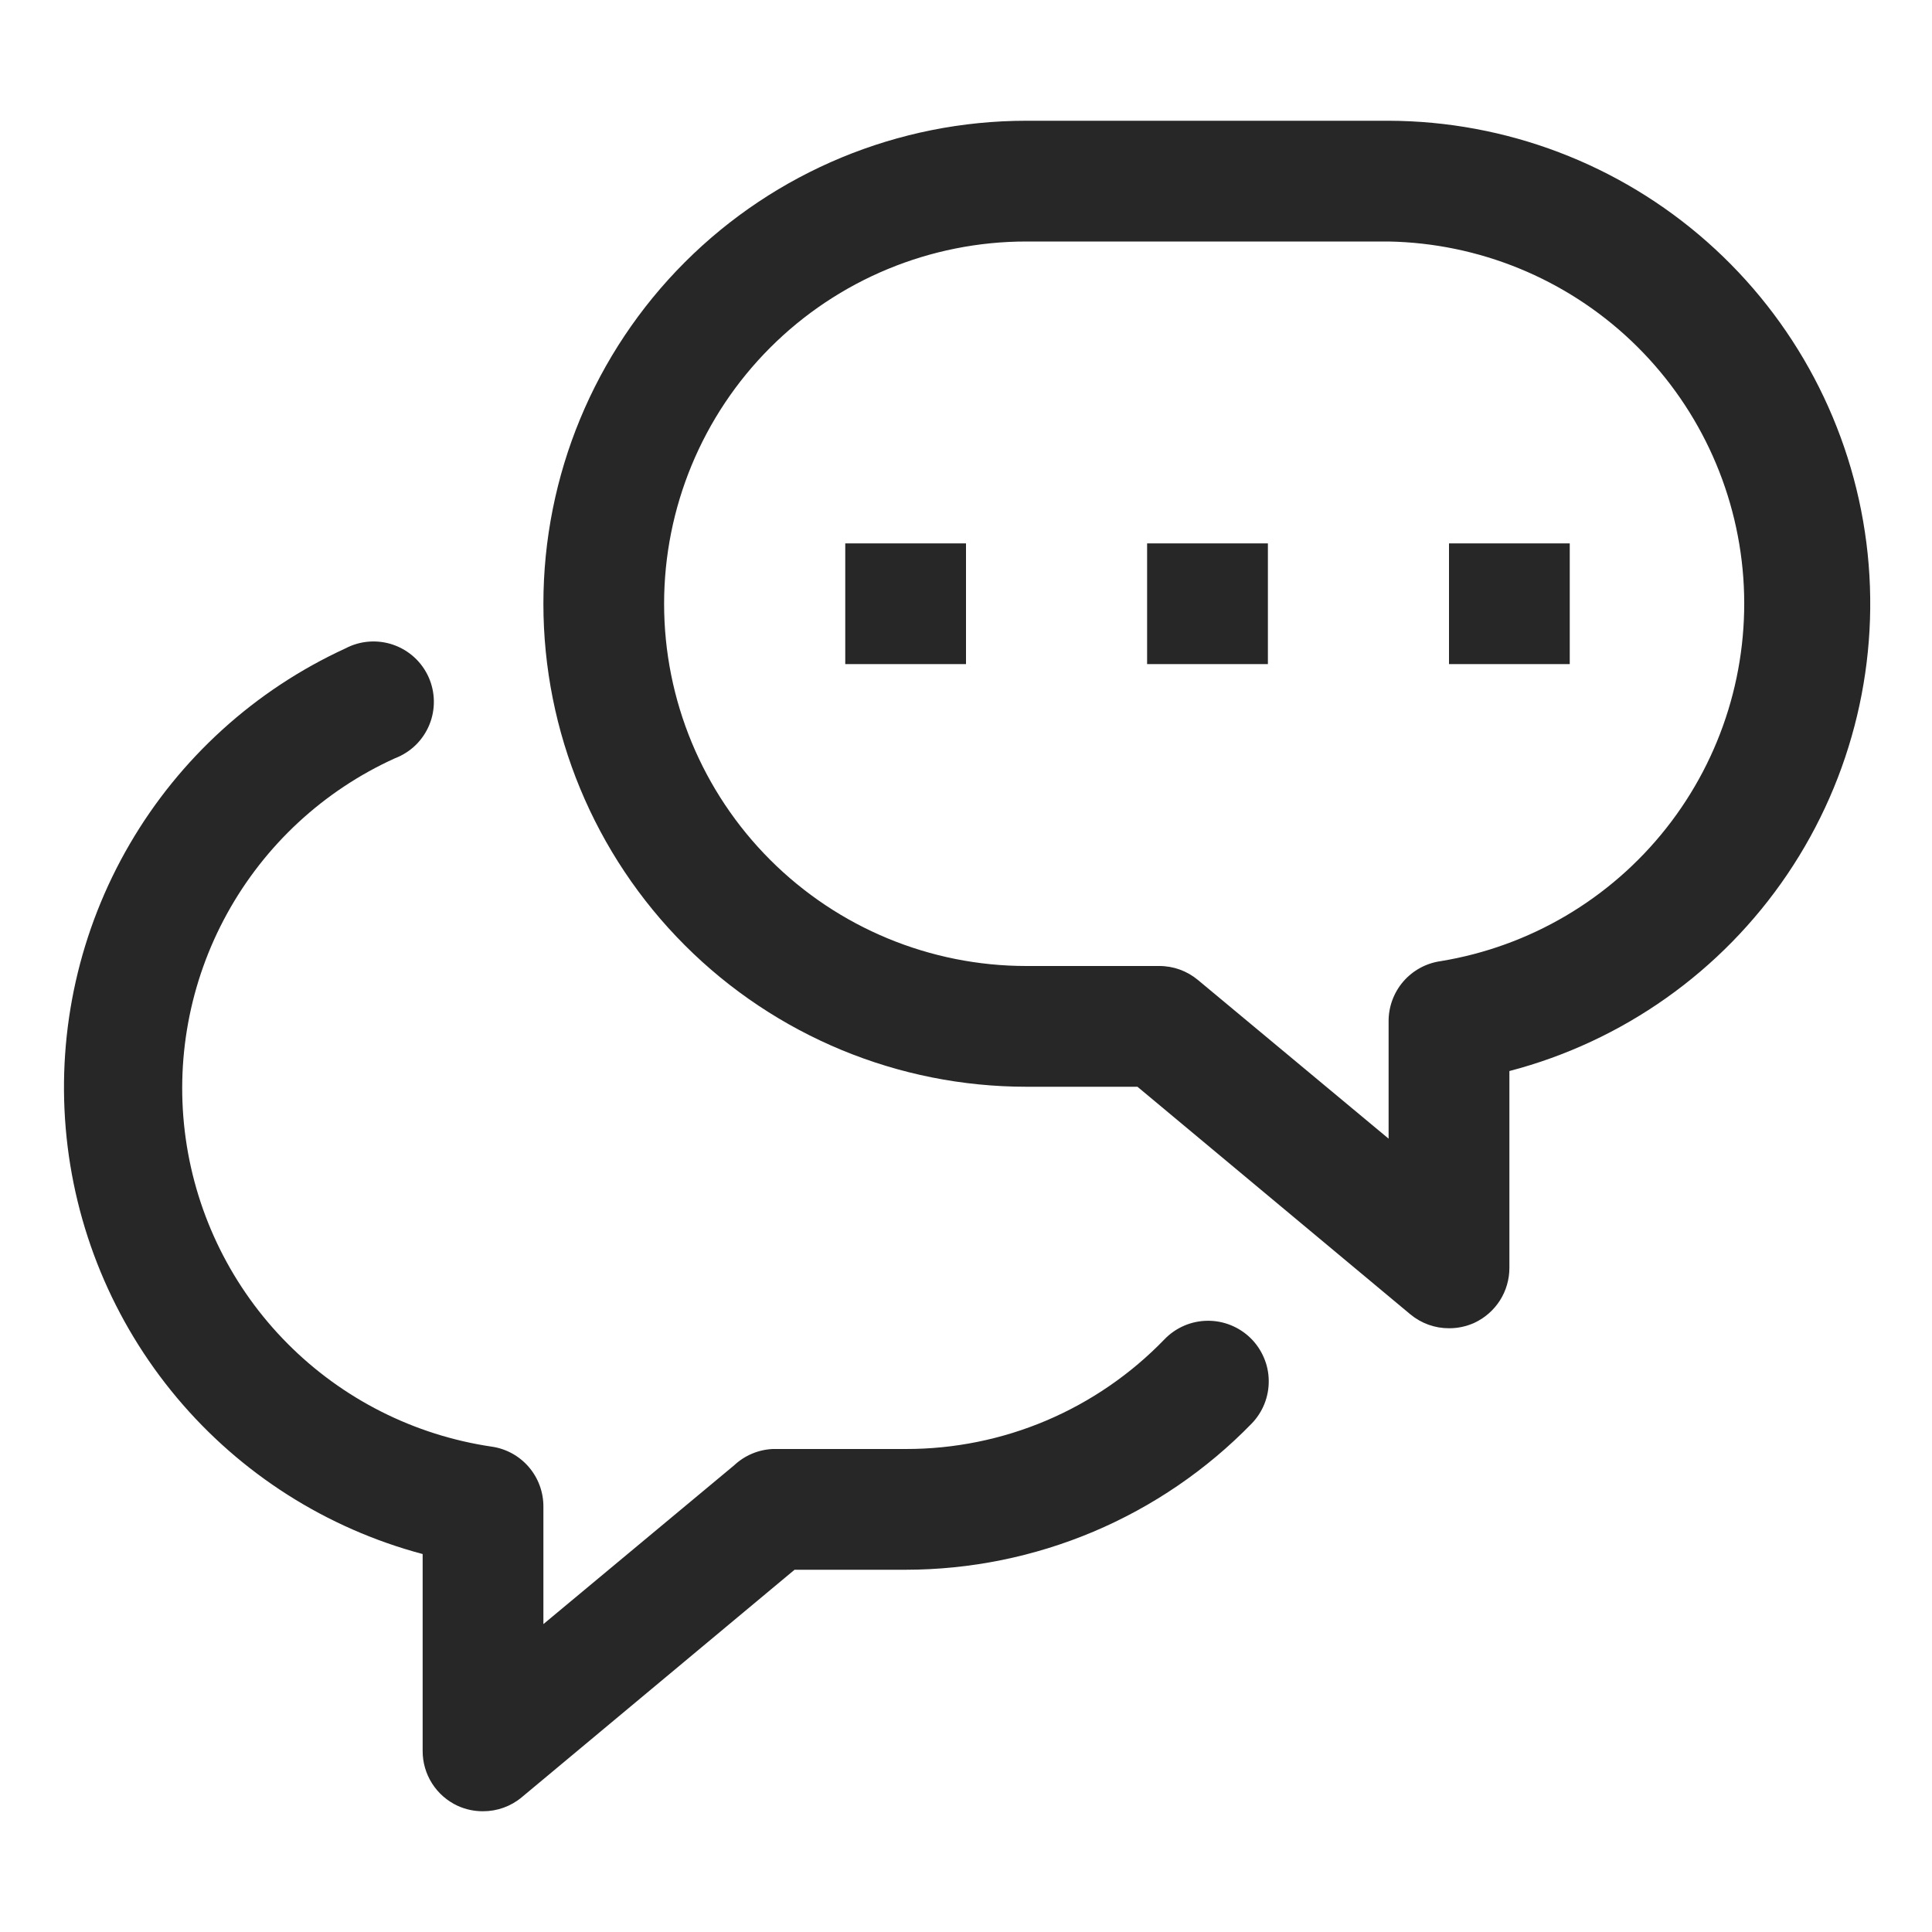 <svg width="46" height="46" viewBox="0 0 46 46" fill="none" xmlns="http://www.w3.org/2000/svg">
<g id="3643728_balloon_chat_conversation_speak_word_icon 1">
<g id="Layer 25">
<path id="Vector" d="M34.5 31.625C34.164 31.626 33.839 31.509 33.58 31.294L27.082 25.875H24.438C21.387 25.875 18.462 24.663 16.306 22.507C14.149 20.35 12.938 17.425 12.938 14.375C12.938 11.325 14.149 8.4 16.306 6.243C18.462 4.087 21.387 2.875 24.438 2.875H33.062C35.856 2.883 38.551 3.907 40.644 5.757C42.737 7.606 44.086 10.154 44.438 12.925C44.79 15.696 44.121 18.501 42.557 20.815C40.993 23.129 38.64 24.795 35.938 25.501V30.188C35.938 30.462 35.86 30.732 35.712 30.964C35.564 31.195 35.353 31.38 35.104 31.496C34.914 31.582 34.708 31.626 34.5 31.625ZM24.438 5.75C22.15 5.75 19.956 6.659 18.339 8.276C16.721 9.894 15.812 12.088 15.812 14.375C15.812 16.663 16.721 18.856 18.339 20.474C19.956 22.091 22.15 23 24.438 23H27.6C27.936 22.999 28.261 23.116 28.52 23.331L33.062 27.111V24.323C33.059 23.974 33.183 23.636 33.41 23.371C33.638 23.107 33.953 22.934 34.299 22.885C36.423 22.537 38.34 21.407 39.674 19.717C41.008 18.027 41.661 15.9 41.507 13.753C41.352 11.606 40.399 9.594 38.837 8.113C37.275 6.633 35.215 5.79 33.062 5.75H24.438Z" fill="#272727"/>
<path id="Vector_2" d="M30.188 12.938H27.312V15.812H30.188V12.938Z" fill="#272727"/>
<path id="Vector_3" d="M23 12.938H20.125V15.812H23V12.938Z" fill="#272727"/>
<path id="Vector_4" d="M37.375 12.938H34.5V15.812H37.375V12.938Z" fill="#272727"/>
<path id="Vector_5" d="M11.5 43.125C11.292 43.126 11.086 43.082 10.897 42.996C10.647 42.88 10.436 42.696 10.288 42.464C10.14 42.232 10.062 41.962 10.063 41.688V37.001C7.776 36.392 5.732 35.092 4.211 33.278C2.69 31.464 1.766 29.225 1.565 26.867C1.364 24.508 1.895 22.145 3.087 20.1C4.278 18.055 6.072 16.427 8.223 15.439C8.397 15.347 8.587 15.292 8.783 15.277C8.978 15.262 9.175 15.287 9.361 15.351C9.546 15.415 9.717 15.516 9.862 15.648C10.007 15.78 10.123 15.941 10.204 16.12C10.284 16.299 10.327 16.492 10.33 16.689C10.333 16.885 10.296 17.08 10.221 17.261C10.146 17.442 10.034 17.606 9.894 17.743C9.753 17.879 9.585 17.985 9.402 18.055C7.705 18.824 6.304 20.122 5.406 21.754C4.508 23.386 4.163 25.265 4.422 27.109C4.681 28.953 5.53 30.665 6.842 31.986C8.154 33.308 9.859 34.17 11.702 34.443C12.047 34.491 12.363 34.664 12.59 34.928C12.818 35.193 12.941 35.531 12.938 35.88V38.669L17.48 34.888C17.731 34.653 18.057 34.515 18.4 34.5H21.563C22.714 34.502 23.854 34.272 24.914 33.822C25.973 33.372 26.931 32.713 27.73 31.884C27.997 31.609 28.362 31.452 28.744 31.447C28.934 31.444 29.122 31.479 29.298 31.549C29.474 31.619 29.635 31.723 29.771 31.855C29.907 31.987 30.015 32.145 30.09 32.319C30.166 32.493 30.206 32.68 30.208 32.87C30.211 33.059 30.176 33.247 30.106 33.424C30.036 33.6 29.932 33.76 29.8 33.896C28.729 34.997 27.448 35.871 26.033 36.469C24.619 37.066 23.099 37.374 21.563 37.375H18.918L12.42 42.794C12.162 43.009 11.836 43.126 11.5 43.125Z" fill="#272727"/>
</g>
</g>
</svg>
